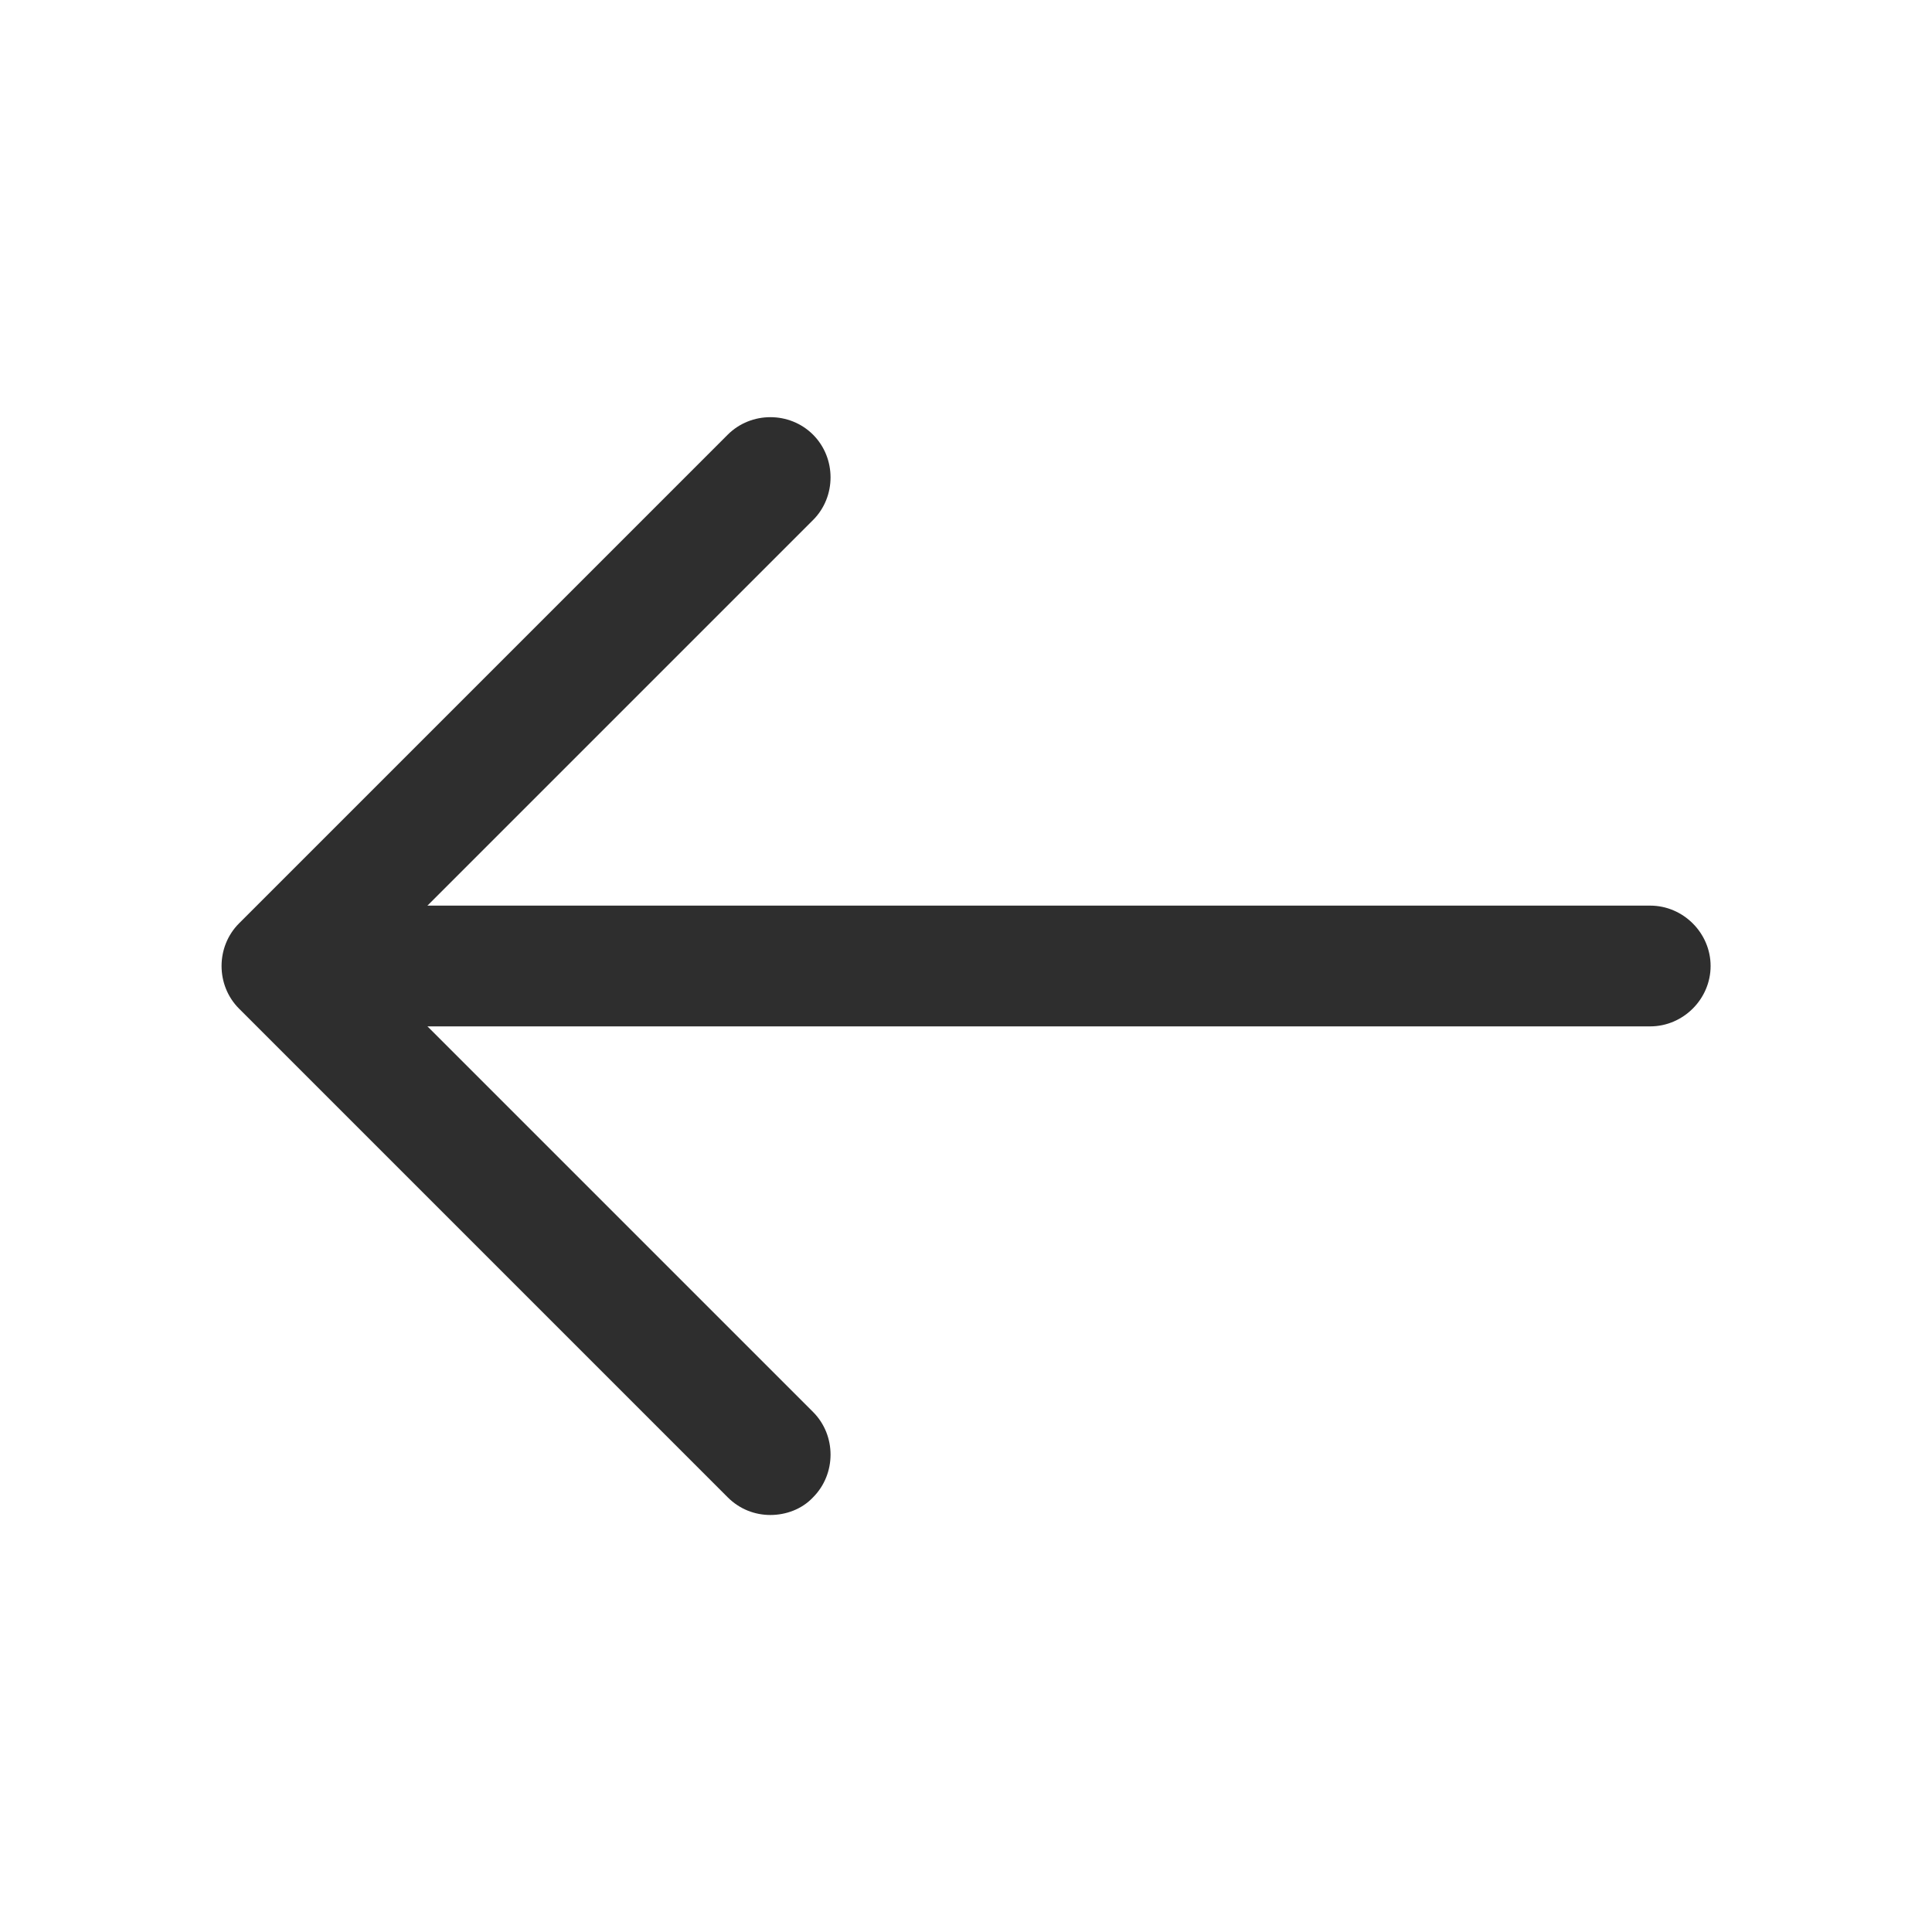 <svg xmlns="http://www.w3.org/2000/svg" width="32" height="32" viewBox="0 0 32 32" fill="none"><path d="M12.76 25.093C12.507 25.093 12.253 25 12.053 24.8L3.96 16.707C3.573 16.32 3.573 15.68 3.96 15.293L12.053 7.2C12.44 6.813 13.08 6.813 13.467 7.2C13.853 7.587 13.853 8.227 13.467 8.613L6.08 16L13.467 23.387C13.853 23.773 13.853 24.413 13.467 24.8C13.28 25 13.013 25.093 12.76 25.093Z" fill="#2E2E2E"></path><path d="M27.333 17H4.893C4.346 17 3.893 16.547 3.893 16C3.893 15.453 4.346 15 4.893 15H27.333C27.879 15 28.333 15.453 28.333 16C28.333 16.547 27.879 17 27.333 17Z" fill="#2E2E2E"></path></svg>
